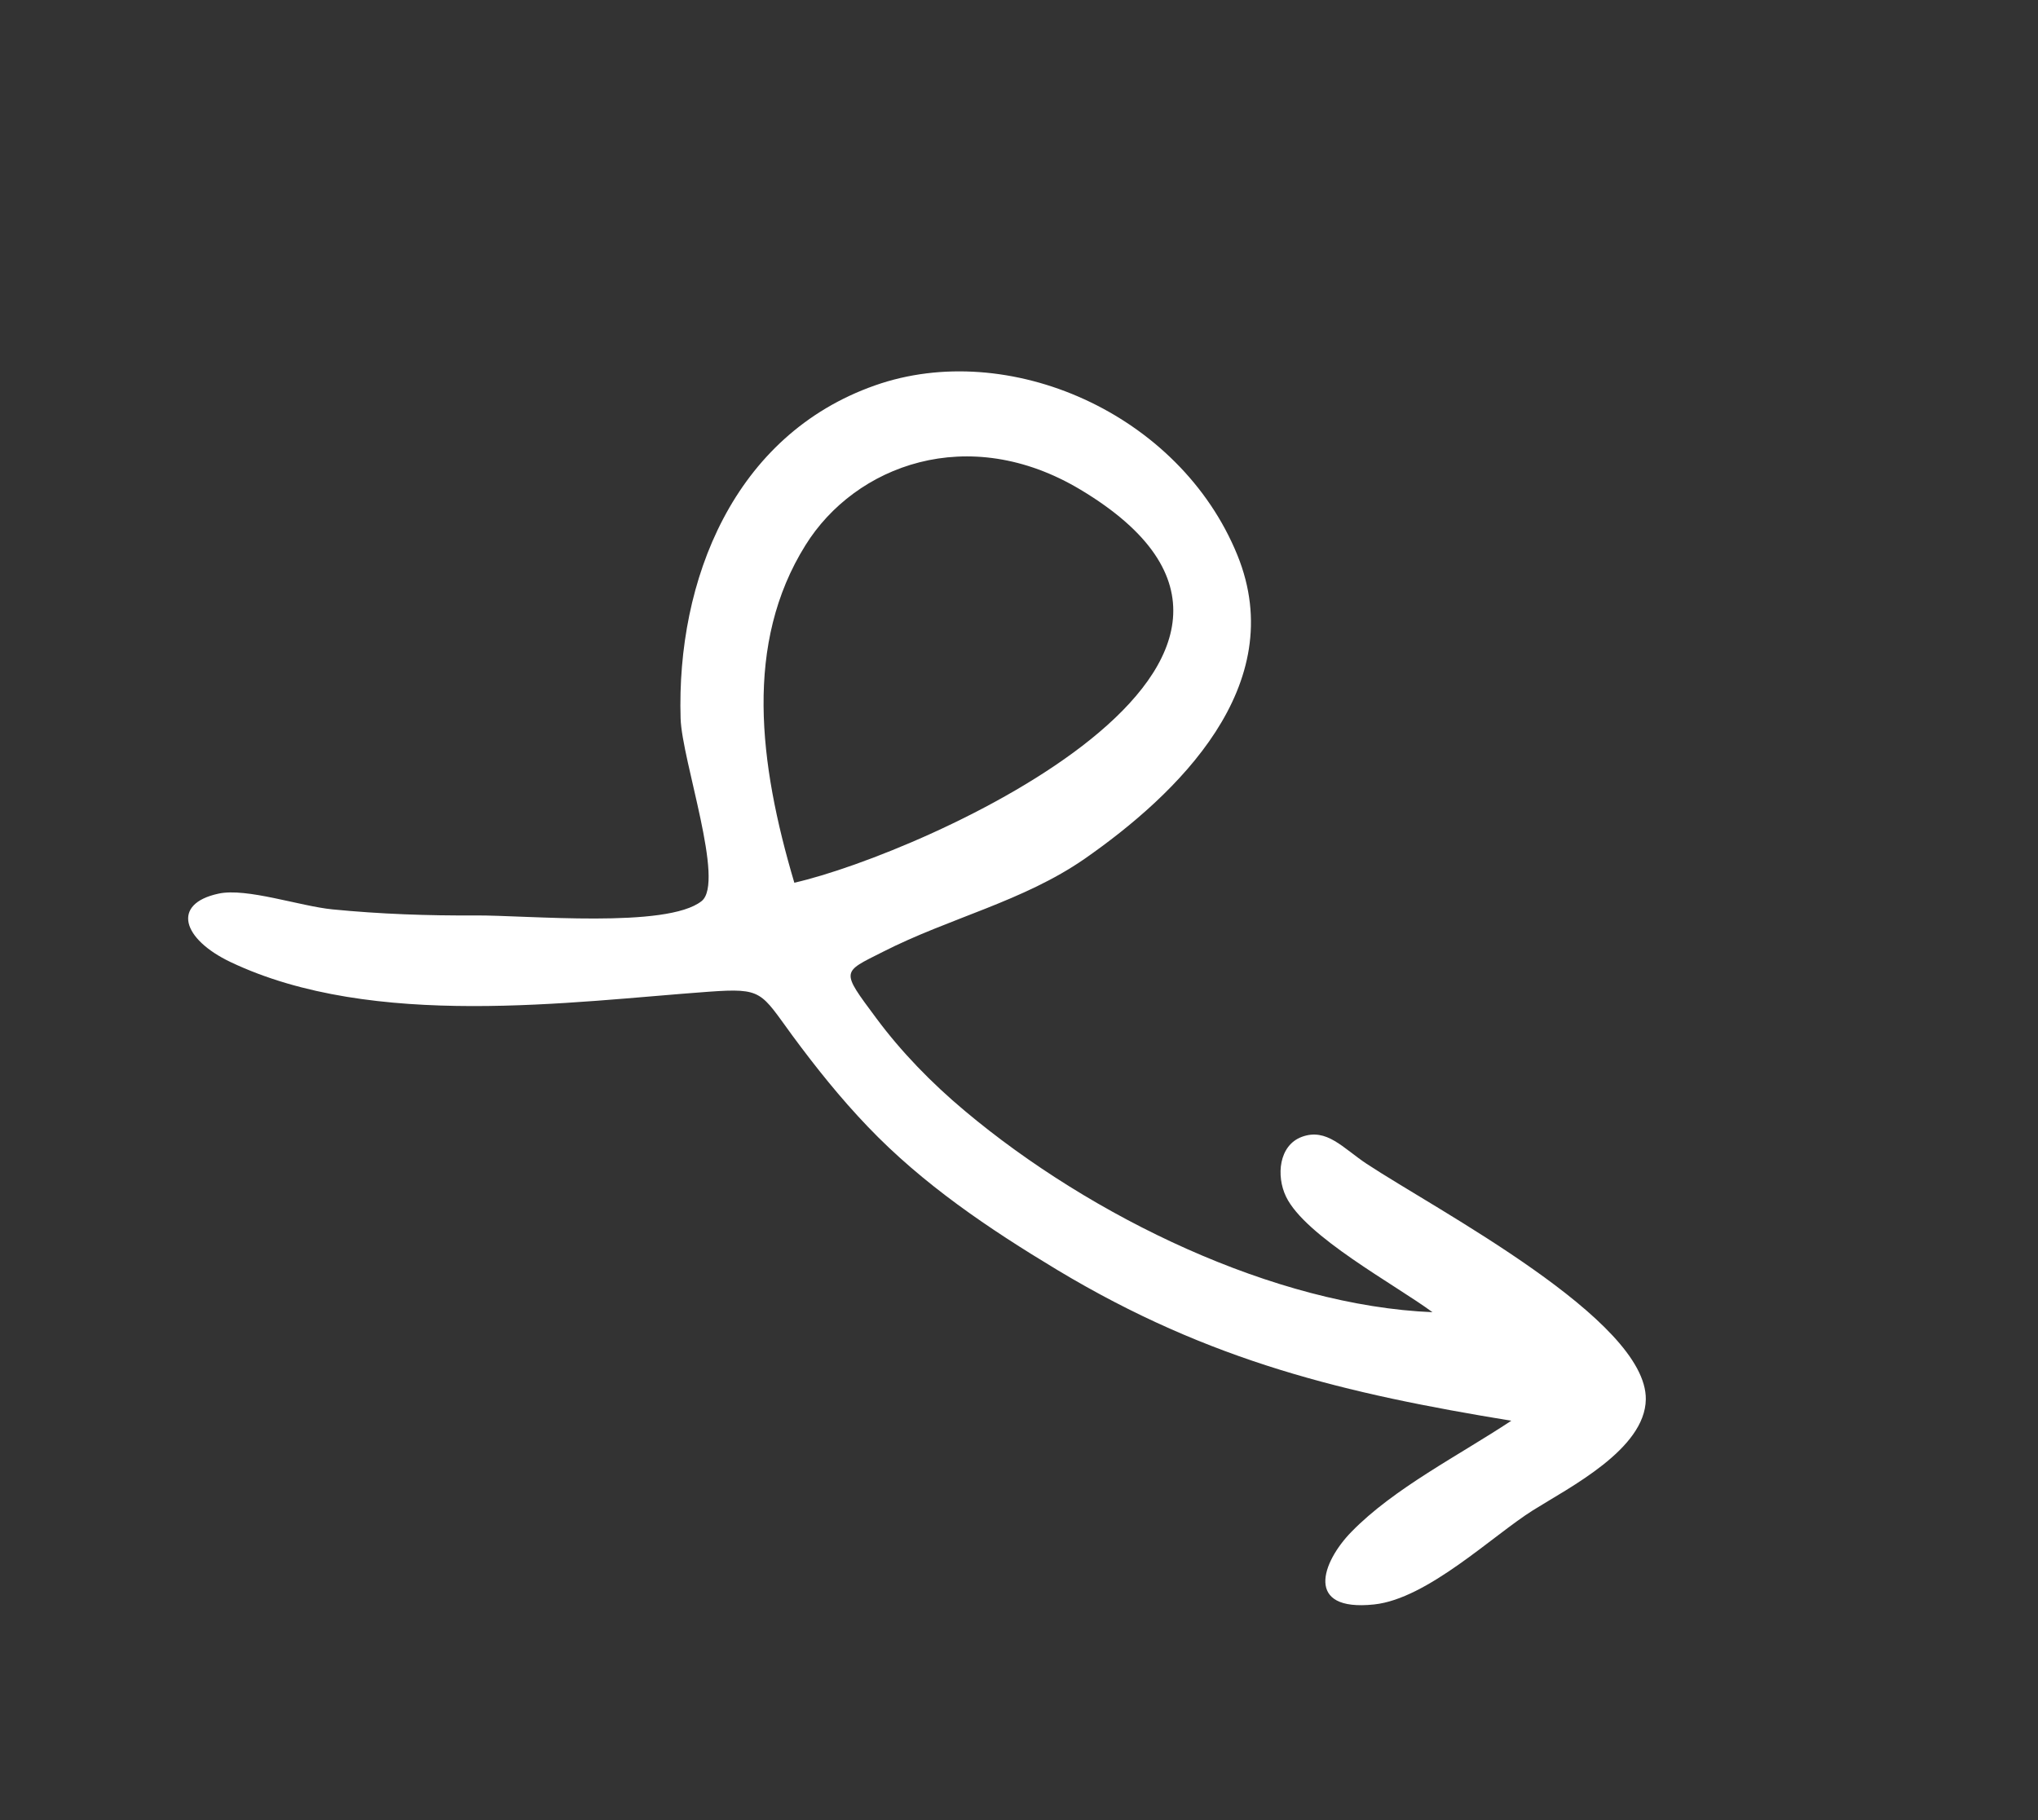 <svg width="75" height="67" viewBox="0 0 75 67" fill="none" xmlns="http://www.w3.org/2000/svg">
<rect x="0" y="0" width="75" height="67" fill="#333333" stroke="none"/>
<path d="M52.708 48.293C51.338 47.282 48.031 45.509 47.327 44.046C46.958 43.279 47.062 42.159 47.908 41.845C48.824 41.506 49.422 42.259 50.289 42.834C52.88 44.544 60.609 48.579 60.567 51.507C60.542 53.343 57.762 54.744 56.413 55.591C54.931 56.521 52.529 58.849 50.568 59.056C47.988 59.33 48.643 57.499 49.733 56.384C51.296 54.779 53.695 53.568 55.617 52.294C49.523 51.295 44.543 50.127 38.921 46.751C36.371 45.216 33.964 43.59 31.943 41.478C30.924 40.415 30.018 39.279 29.165 38.123C27.985 36.513 28.075 36.36 26.085 36.503C21.051 36.865 13.75 37.913 8.486 35.412C6.706 34.564 6.3 33.268 8.04 32.893C9.067 32.667 11.047 33.356 12.235 33.472C14.004 33.646 15.754 33.706 17.485 33.695C19.424 33.684 24.544 34.185 25.82 33.167C26.687 32.475 25.096 27.993 25.047 26.448C24.892 21.358 27.001 16.013 32.203 14.185C37.096 12.46 43.404 15.193 45.537 20.433C47.493 25.25 43.303 29.249 39.916 31.61C37.649 33.181 34.943 33.785 32.491 35.035C30.97 35.804 30.931 35.705 32.249 37.479C33.164 38.713 34.281 39.864 35.507 40.89C40.168 44.803 46.915 48.06 52.721 48.299L52.708 48.293ZM29.232 32.491C33.919 31.427 50.162 24.261 39.767 18.026C35.63 15.544 31.467 17.134 29.642 20.067C27.387 23.68 27.922 28.081 29.232 32.491Z" fill="white"/>
</svg>
